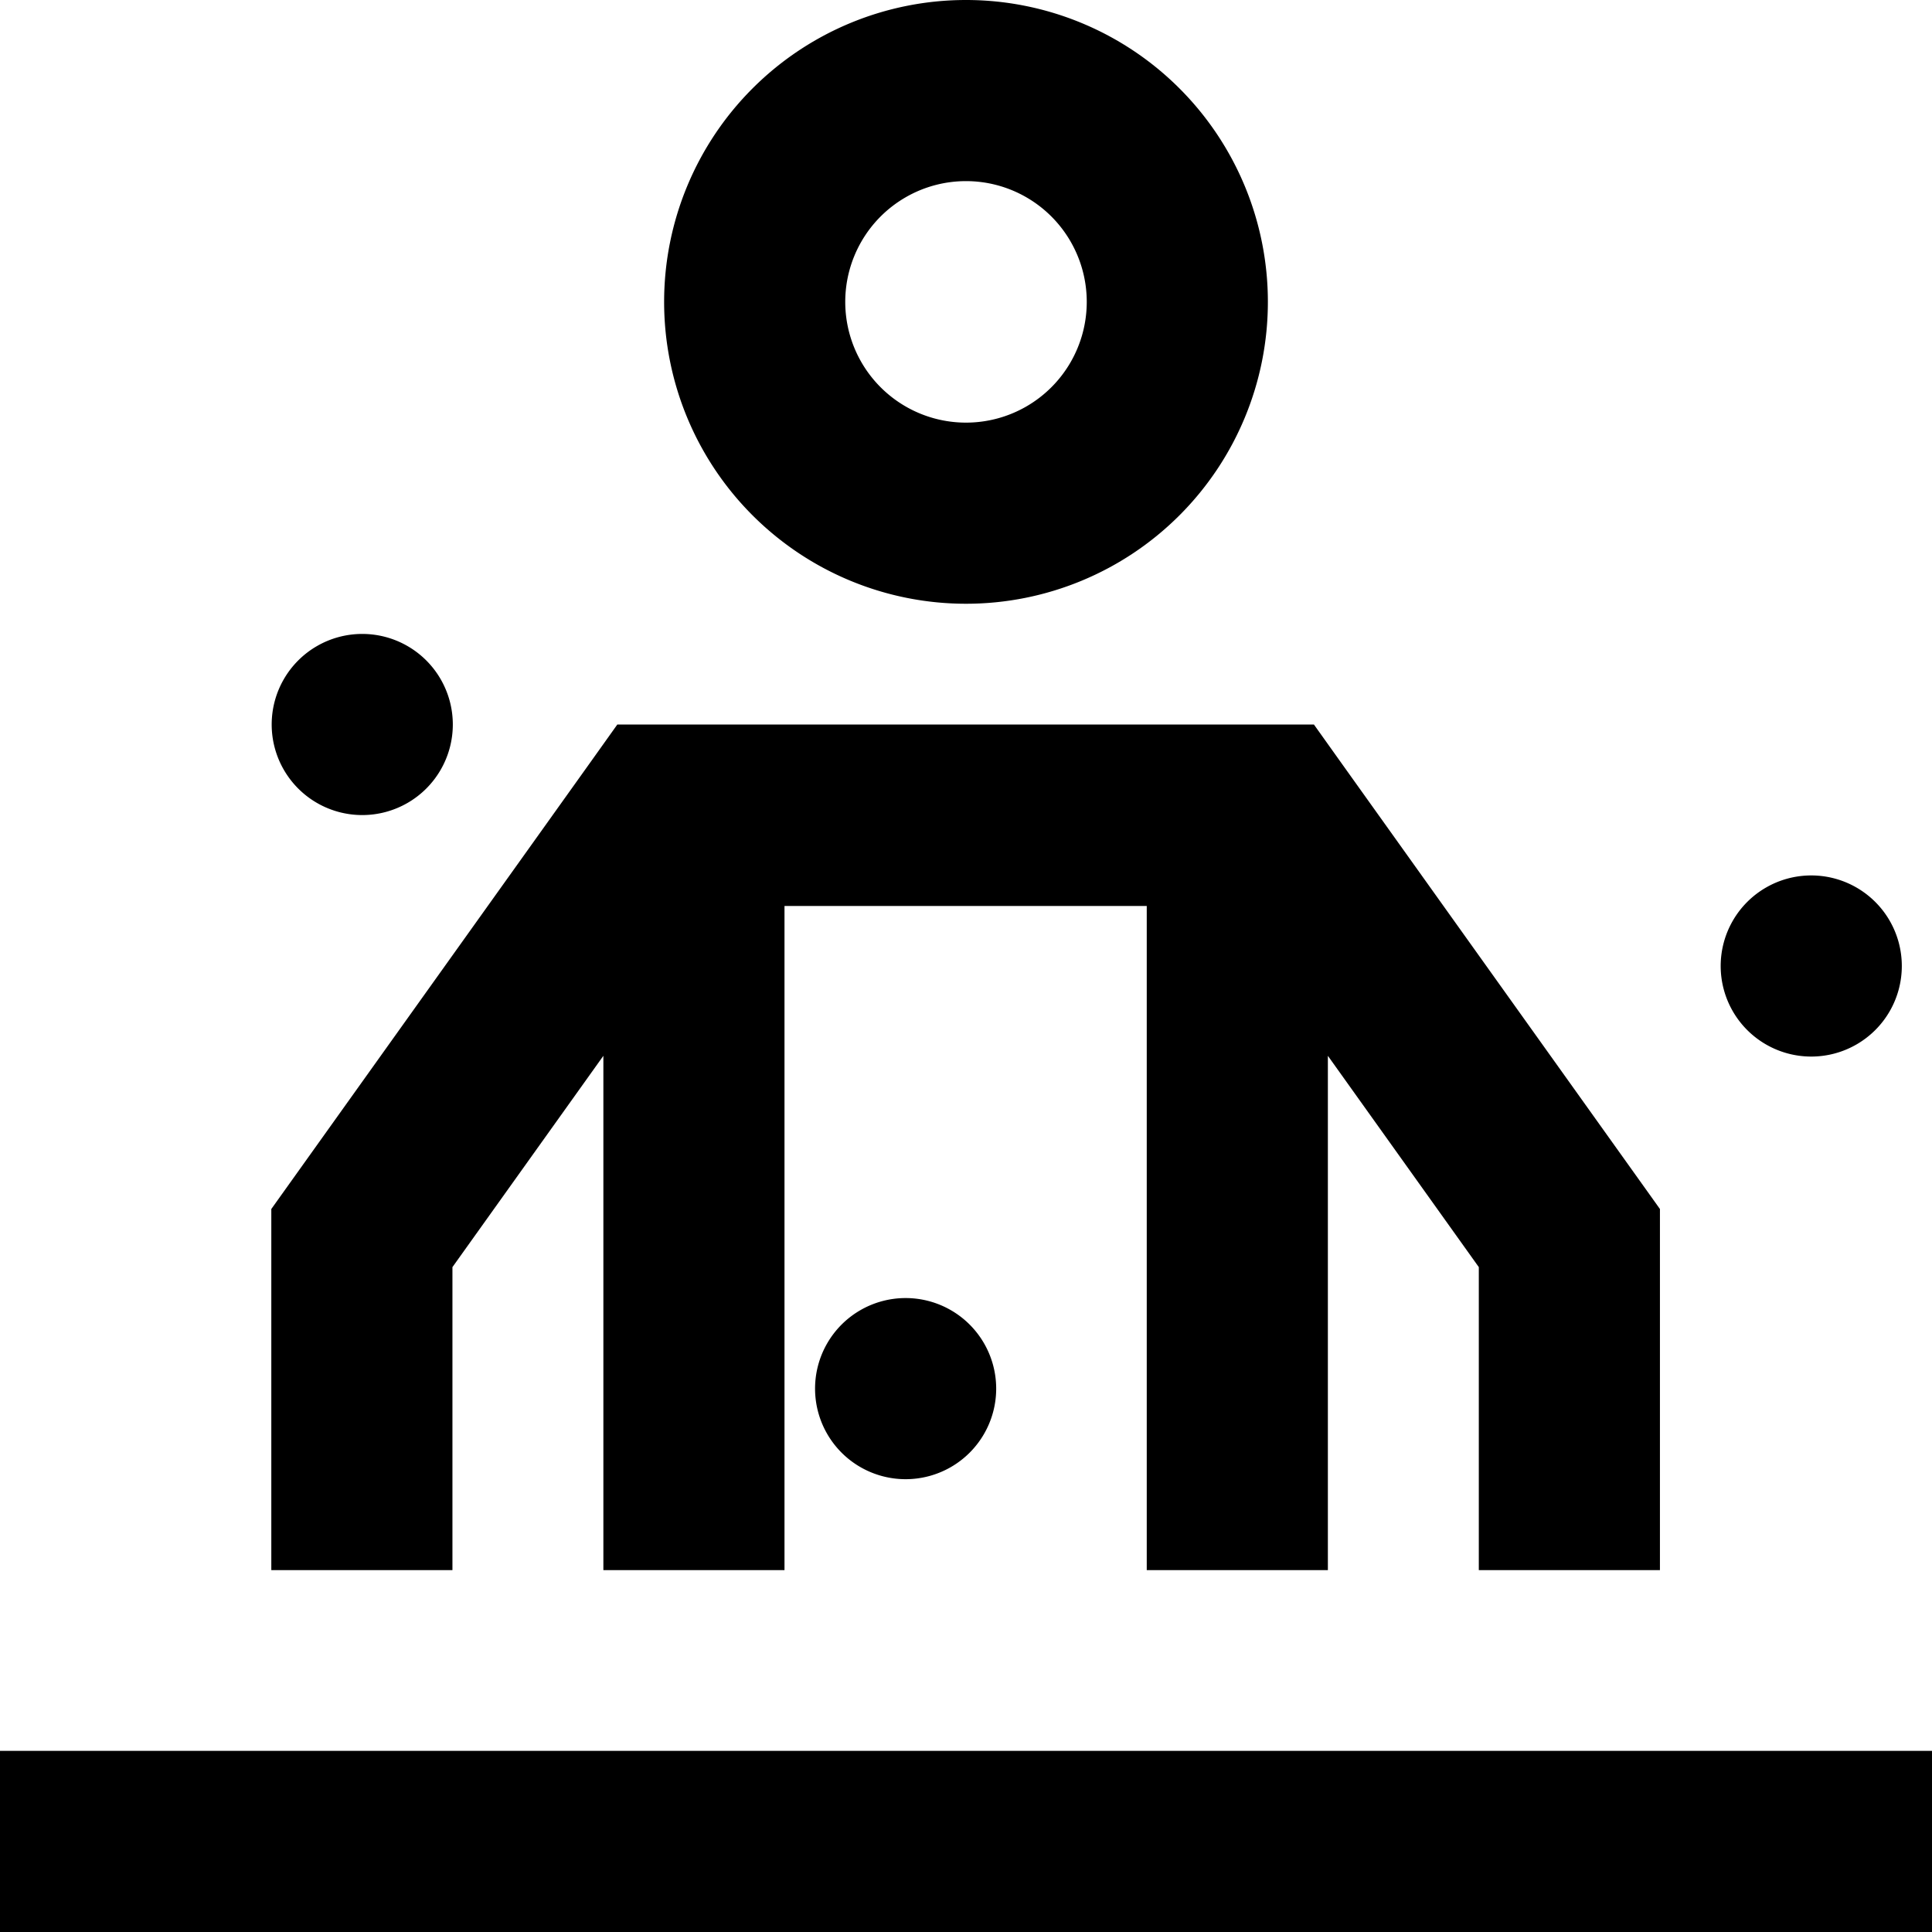 <svg xmlns="http://www.w3.org/2000/svg" viewBox="0 0 512 512"><!--! Font Awesome Pro 7.0.0 by @fontawesome - https://fontawesome.com License - https://fontawesome.com/license (Commercial License) Copyright 2025 Fonticons, Inc. --><path fill="currentColor" d="M224 80a32 32 0 1 1 64 0 32 32 0 1 1 -64 0zm112 0a80 80 0 1 0 -160 0 80 80 0 1 0 160 0zM176 192l-12.4 0-7.2 10.1-80 112-4.5 6.3 0 95.7 48 0 0-80.3 40-56 0 136.3 48 0 0-176 96 0 0 176 48 0 0-136.3 40 56 0 80.3 48 0 0-95.7-4.5-6.3-80-112-7.2-10.1-172.4 0zm88 176a24 24 0 1 0 -48 0 24 24 0 1 0 48 0zM24 464l-24 0 0 48 512 0 0-48-488 0zm96-272a24 24 0 1 0 -48 0 24 24 0 1 0 48 0zm360 88a24 24 0 1 0 0-48 24 24 0 1 0 0 48z"/></svg>